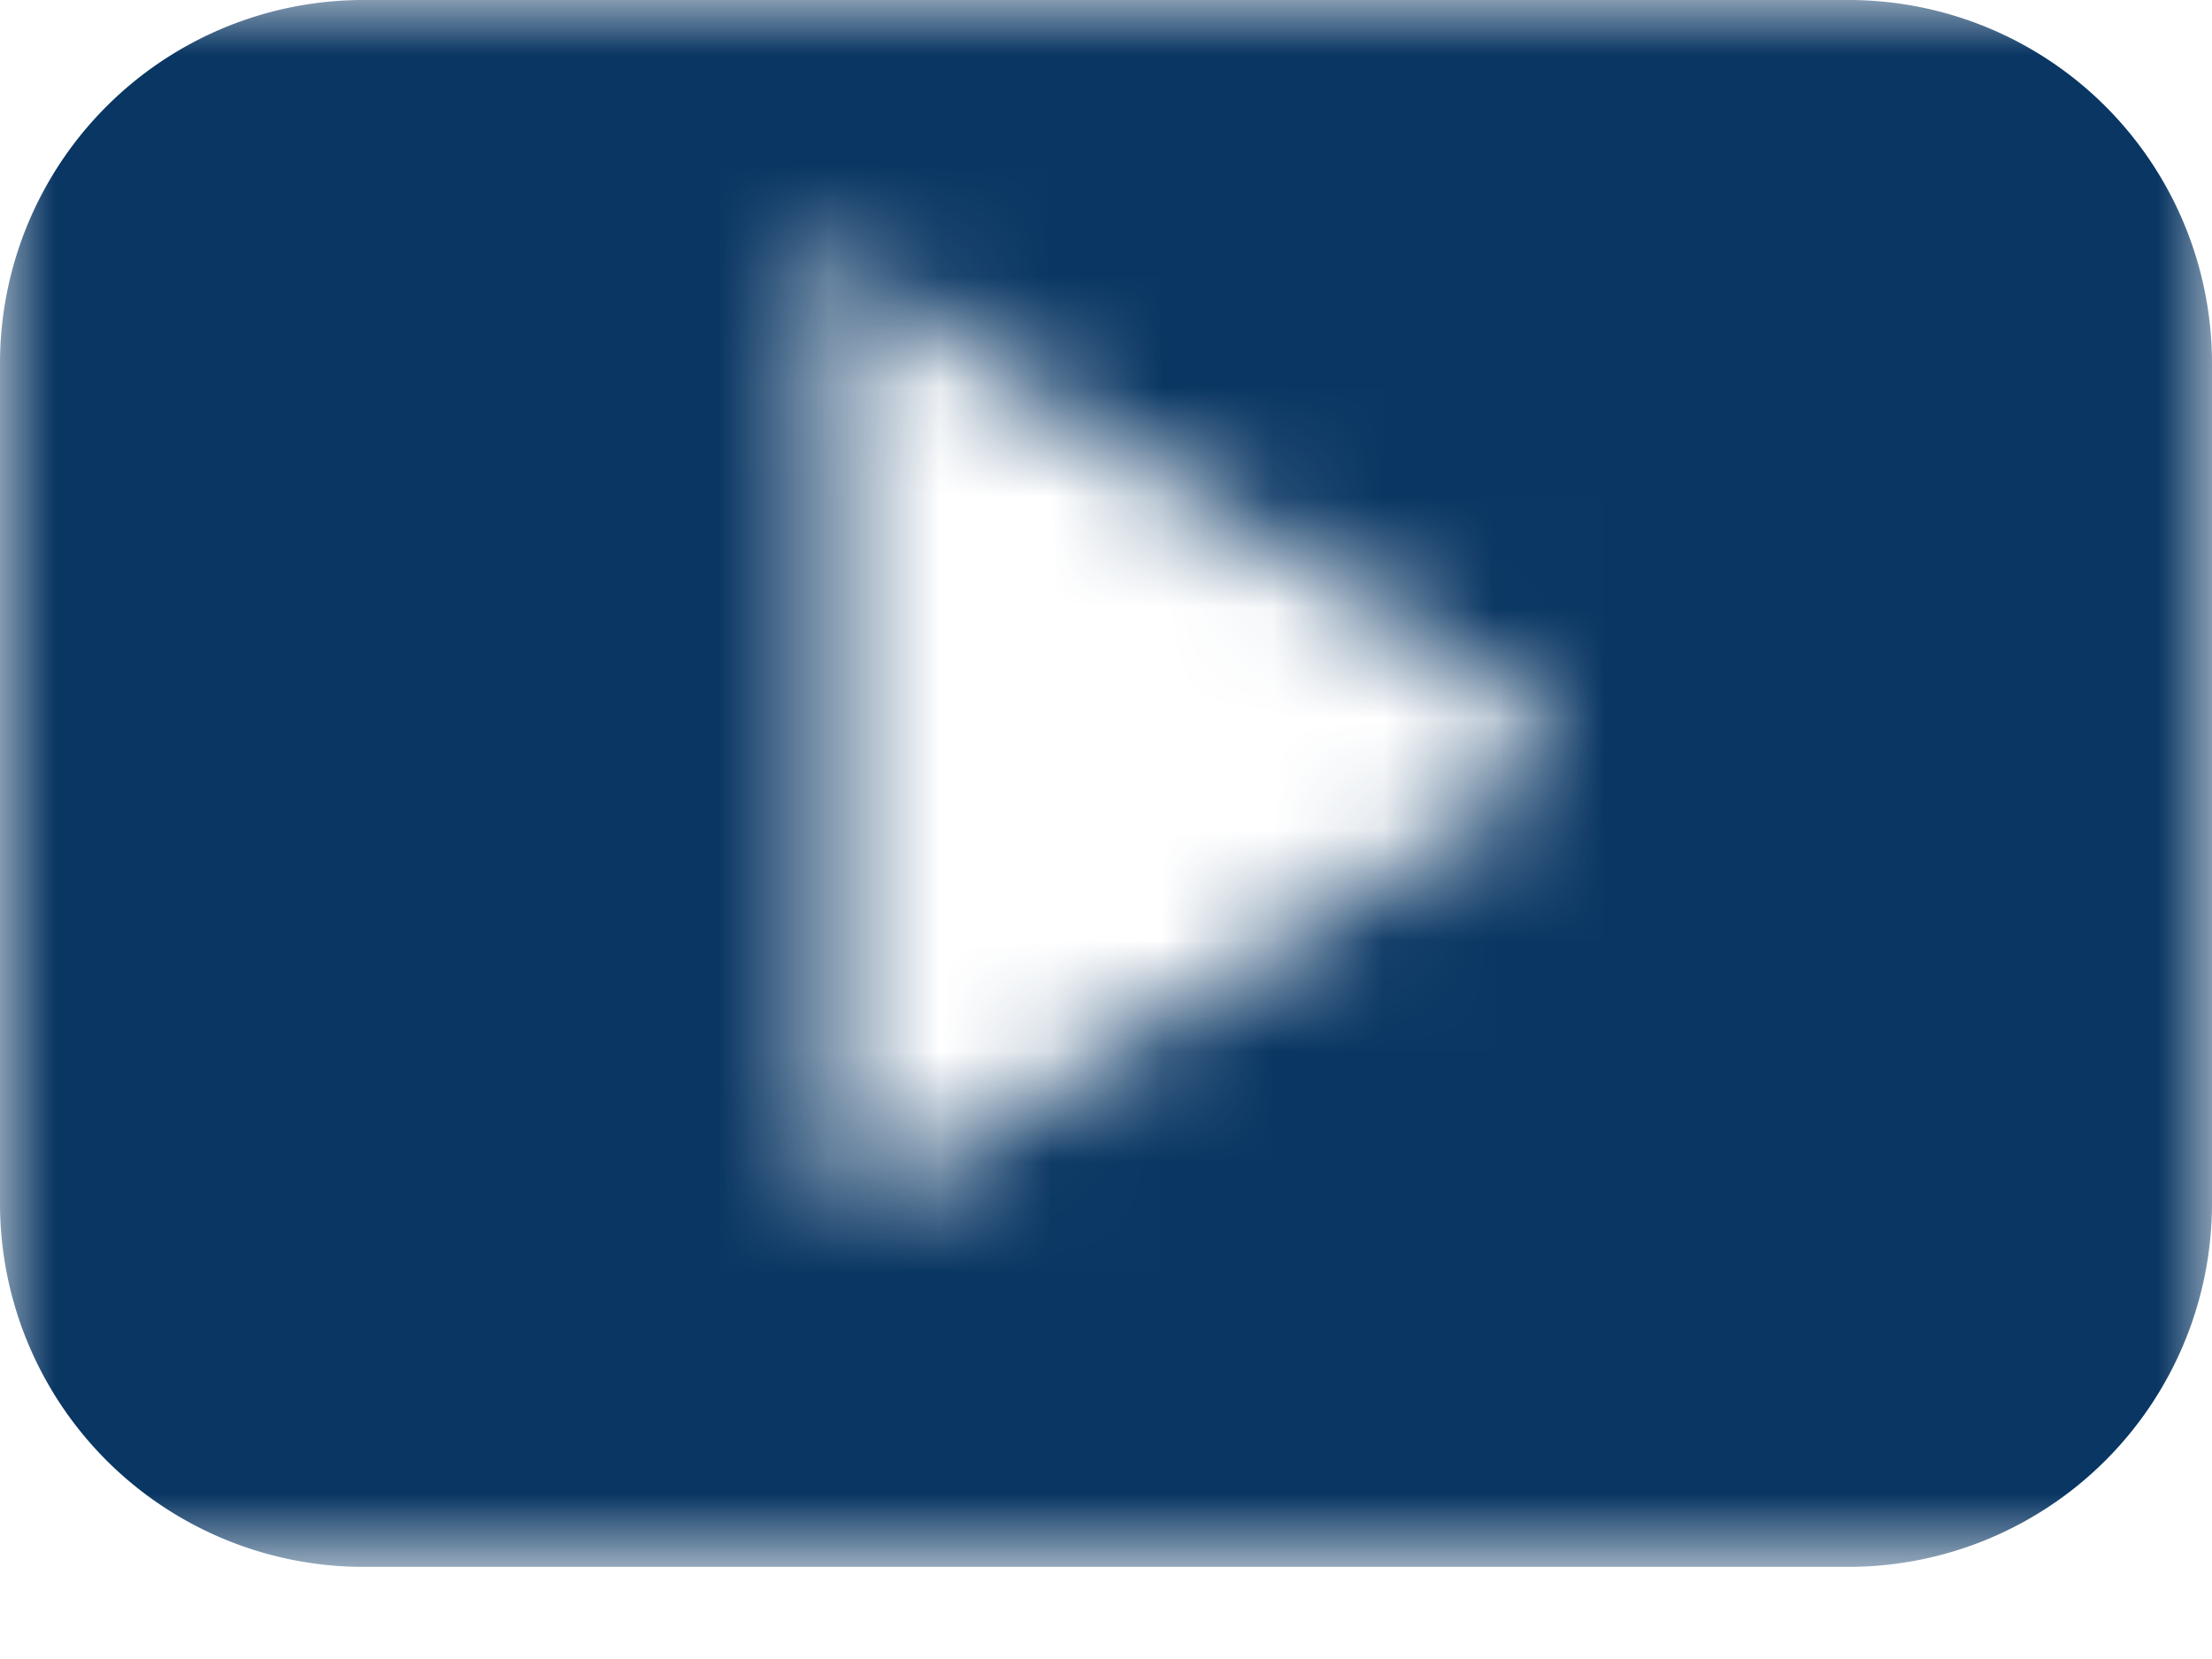 <svg xmlns="http://www.w3.org/2000/svg" xmlns:xlink="http://www.w3.org/1999/xlink" width="20" height="15" viewBox="0 0 20 15">
    <defs>
        <path id="a" d="M0 0h20v14.166H0V0zm13.782 7.11a.415.415 0 0 0 0-.703L8.14 2.797a.416.416 0 1 0-.64.352l-.001 7.219a.416.416 0 0 0 .64.35l5.642-3.609z"/>
    </defs>
    <g fill="none" fill-rule="evenodd">
        <mask id="b" fill="#fff">
            <use xlink:href="#a"/>
        </mask>
        <path fill="#093663" d="M16.718 0H3.281A3.286 3.286 0 0 0 0 3.283v7.6a3.287 3.287 0 0 0 3.28 3.284h13.438A3.287 3.287 0 0 0 20 10.883v-7.6A3.286 3.286 0 0 0 16.718 0" mask="url(#b)"/>
    </g>
</svg>
